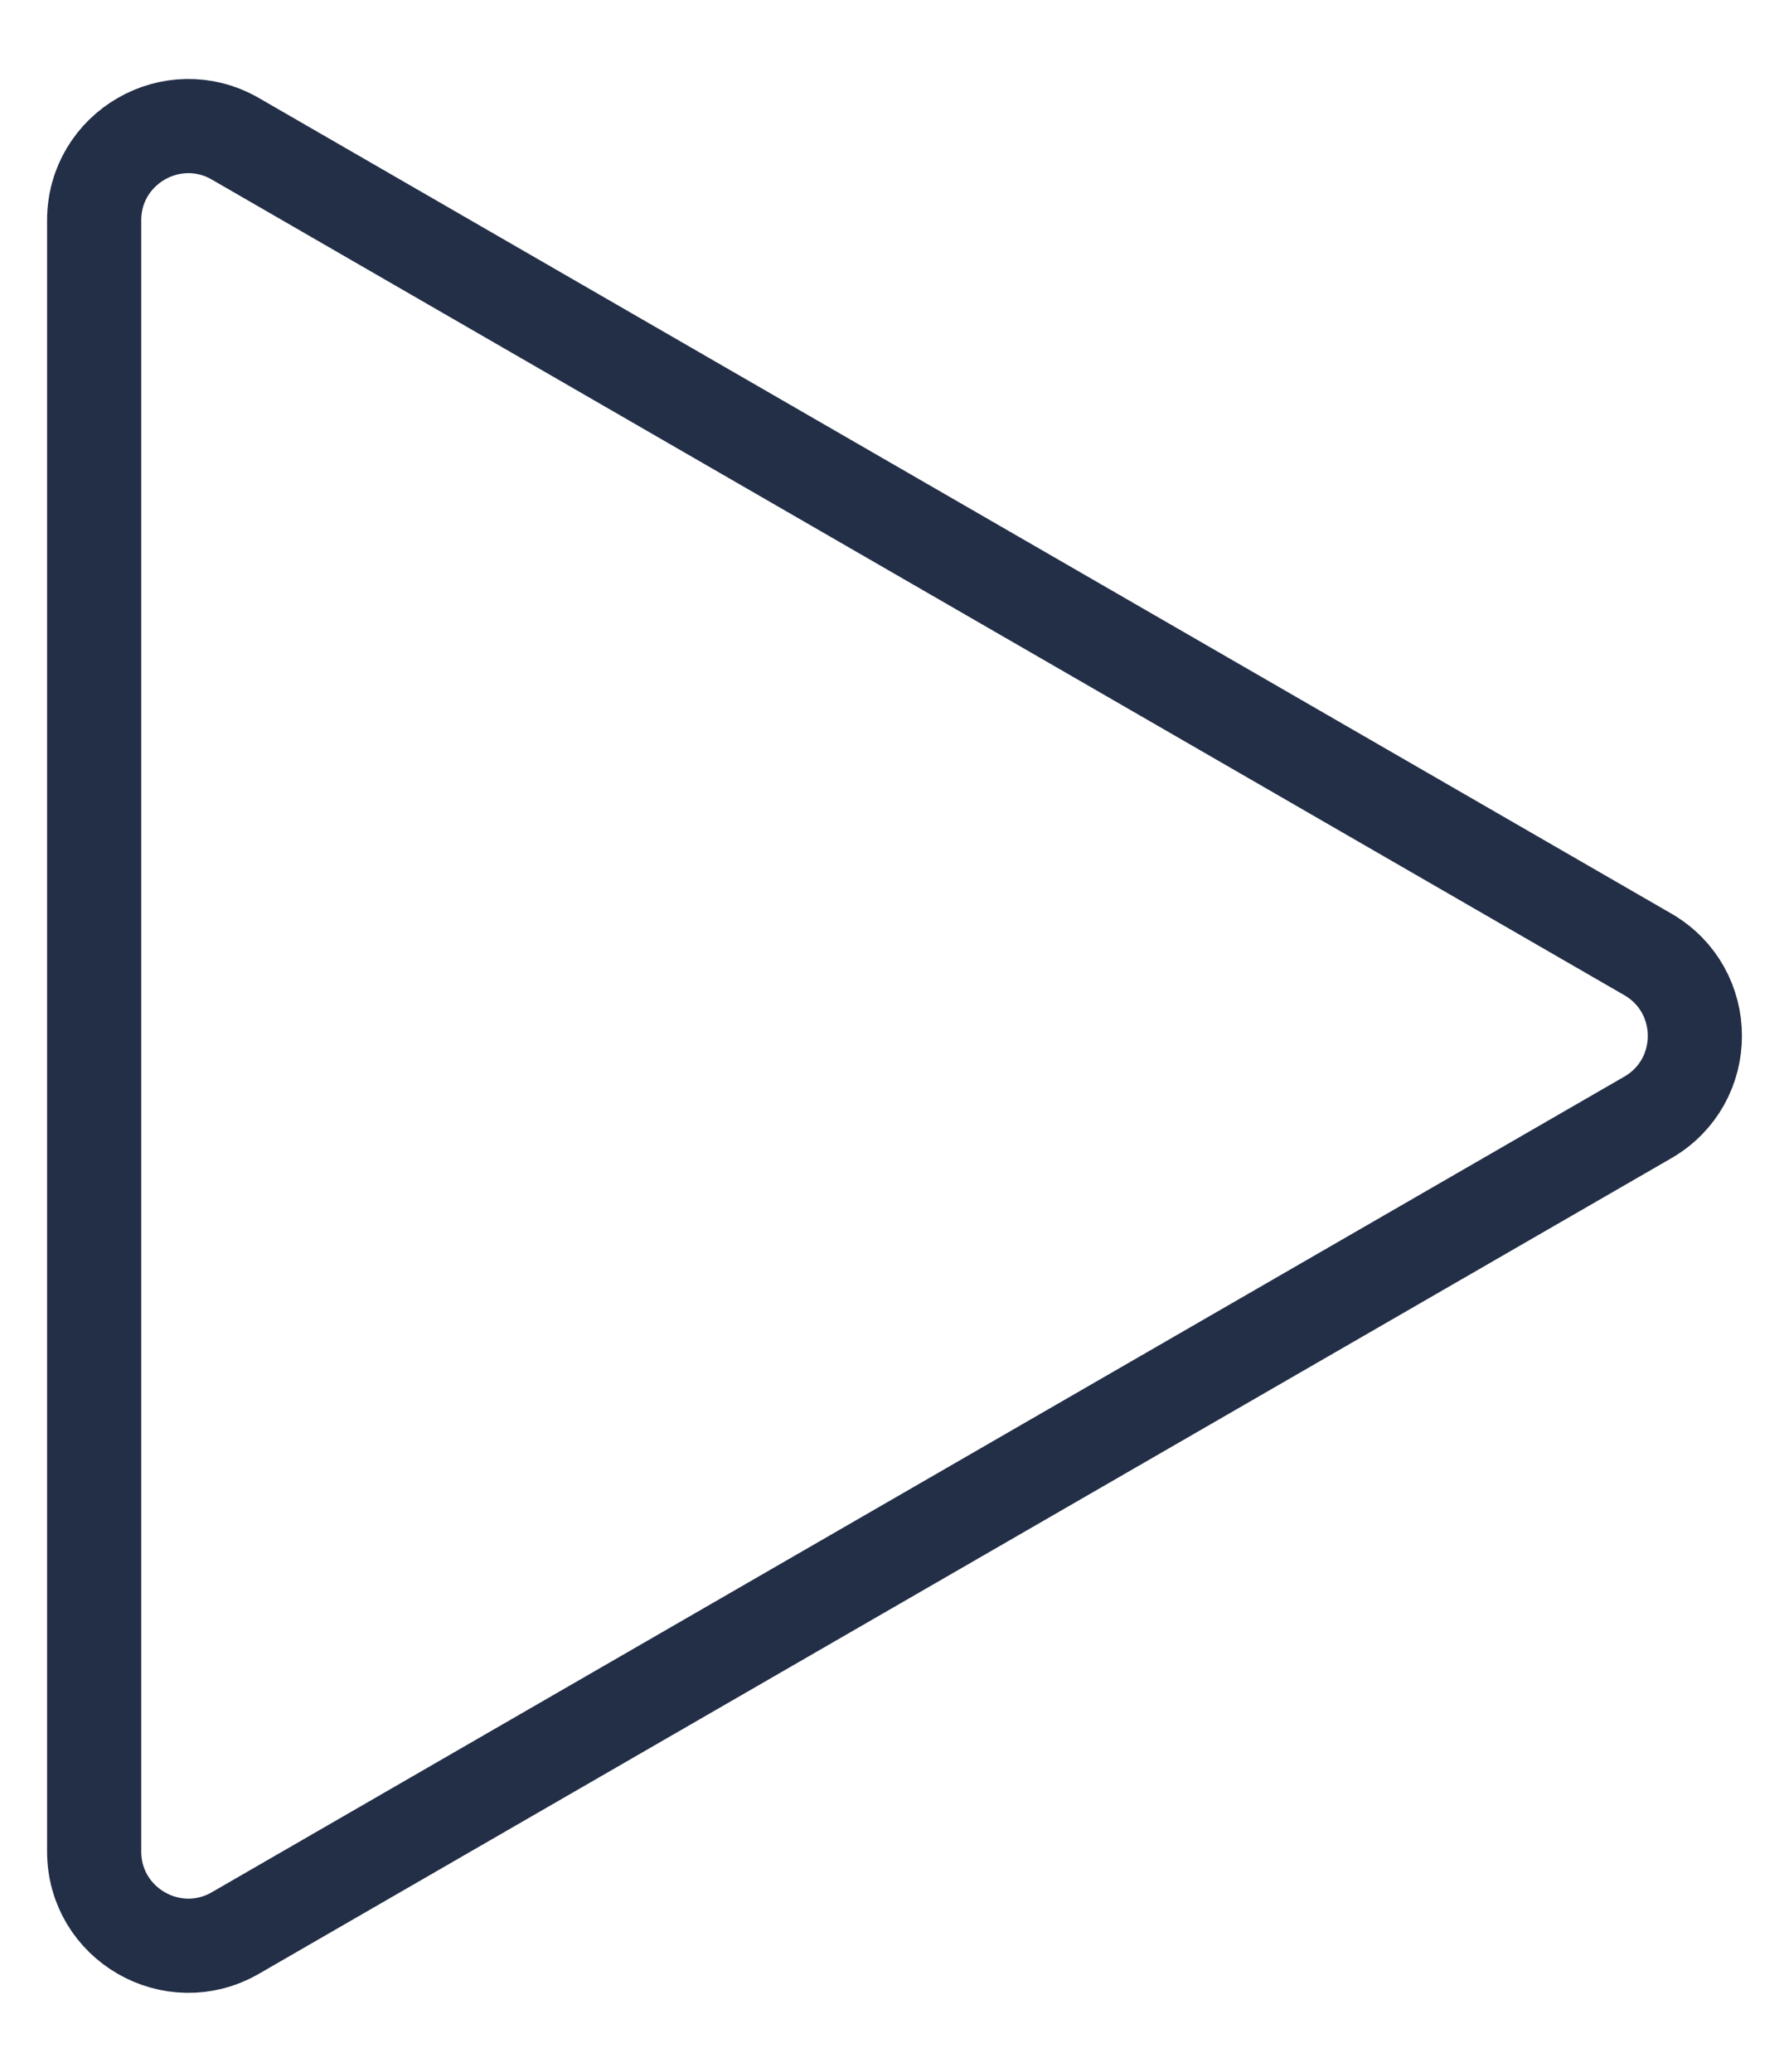 <svg xmlns="http://www.w3.org/2000/svg" fill="none" viewBox="0 0 19 22" height="22" width="19">
<path stroke-linejoin="round" stroke="#232F47" d="M17.5 10.134C18.167 10.519 18.167 11.481 17.5 11.866L2.5 20.526C1.833 20.911 1 20.43 1 19.66L1 2.34C1 1.57 1.833 1.089 2.5 1.474L17.5 10.134Z"></path>
</svg>
